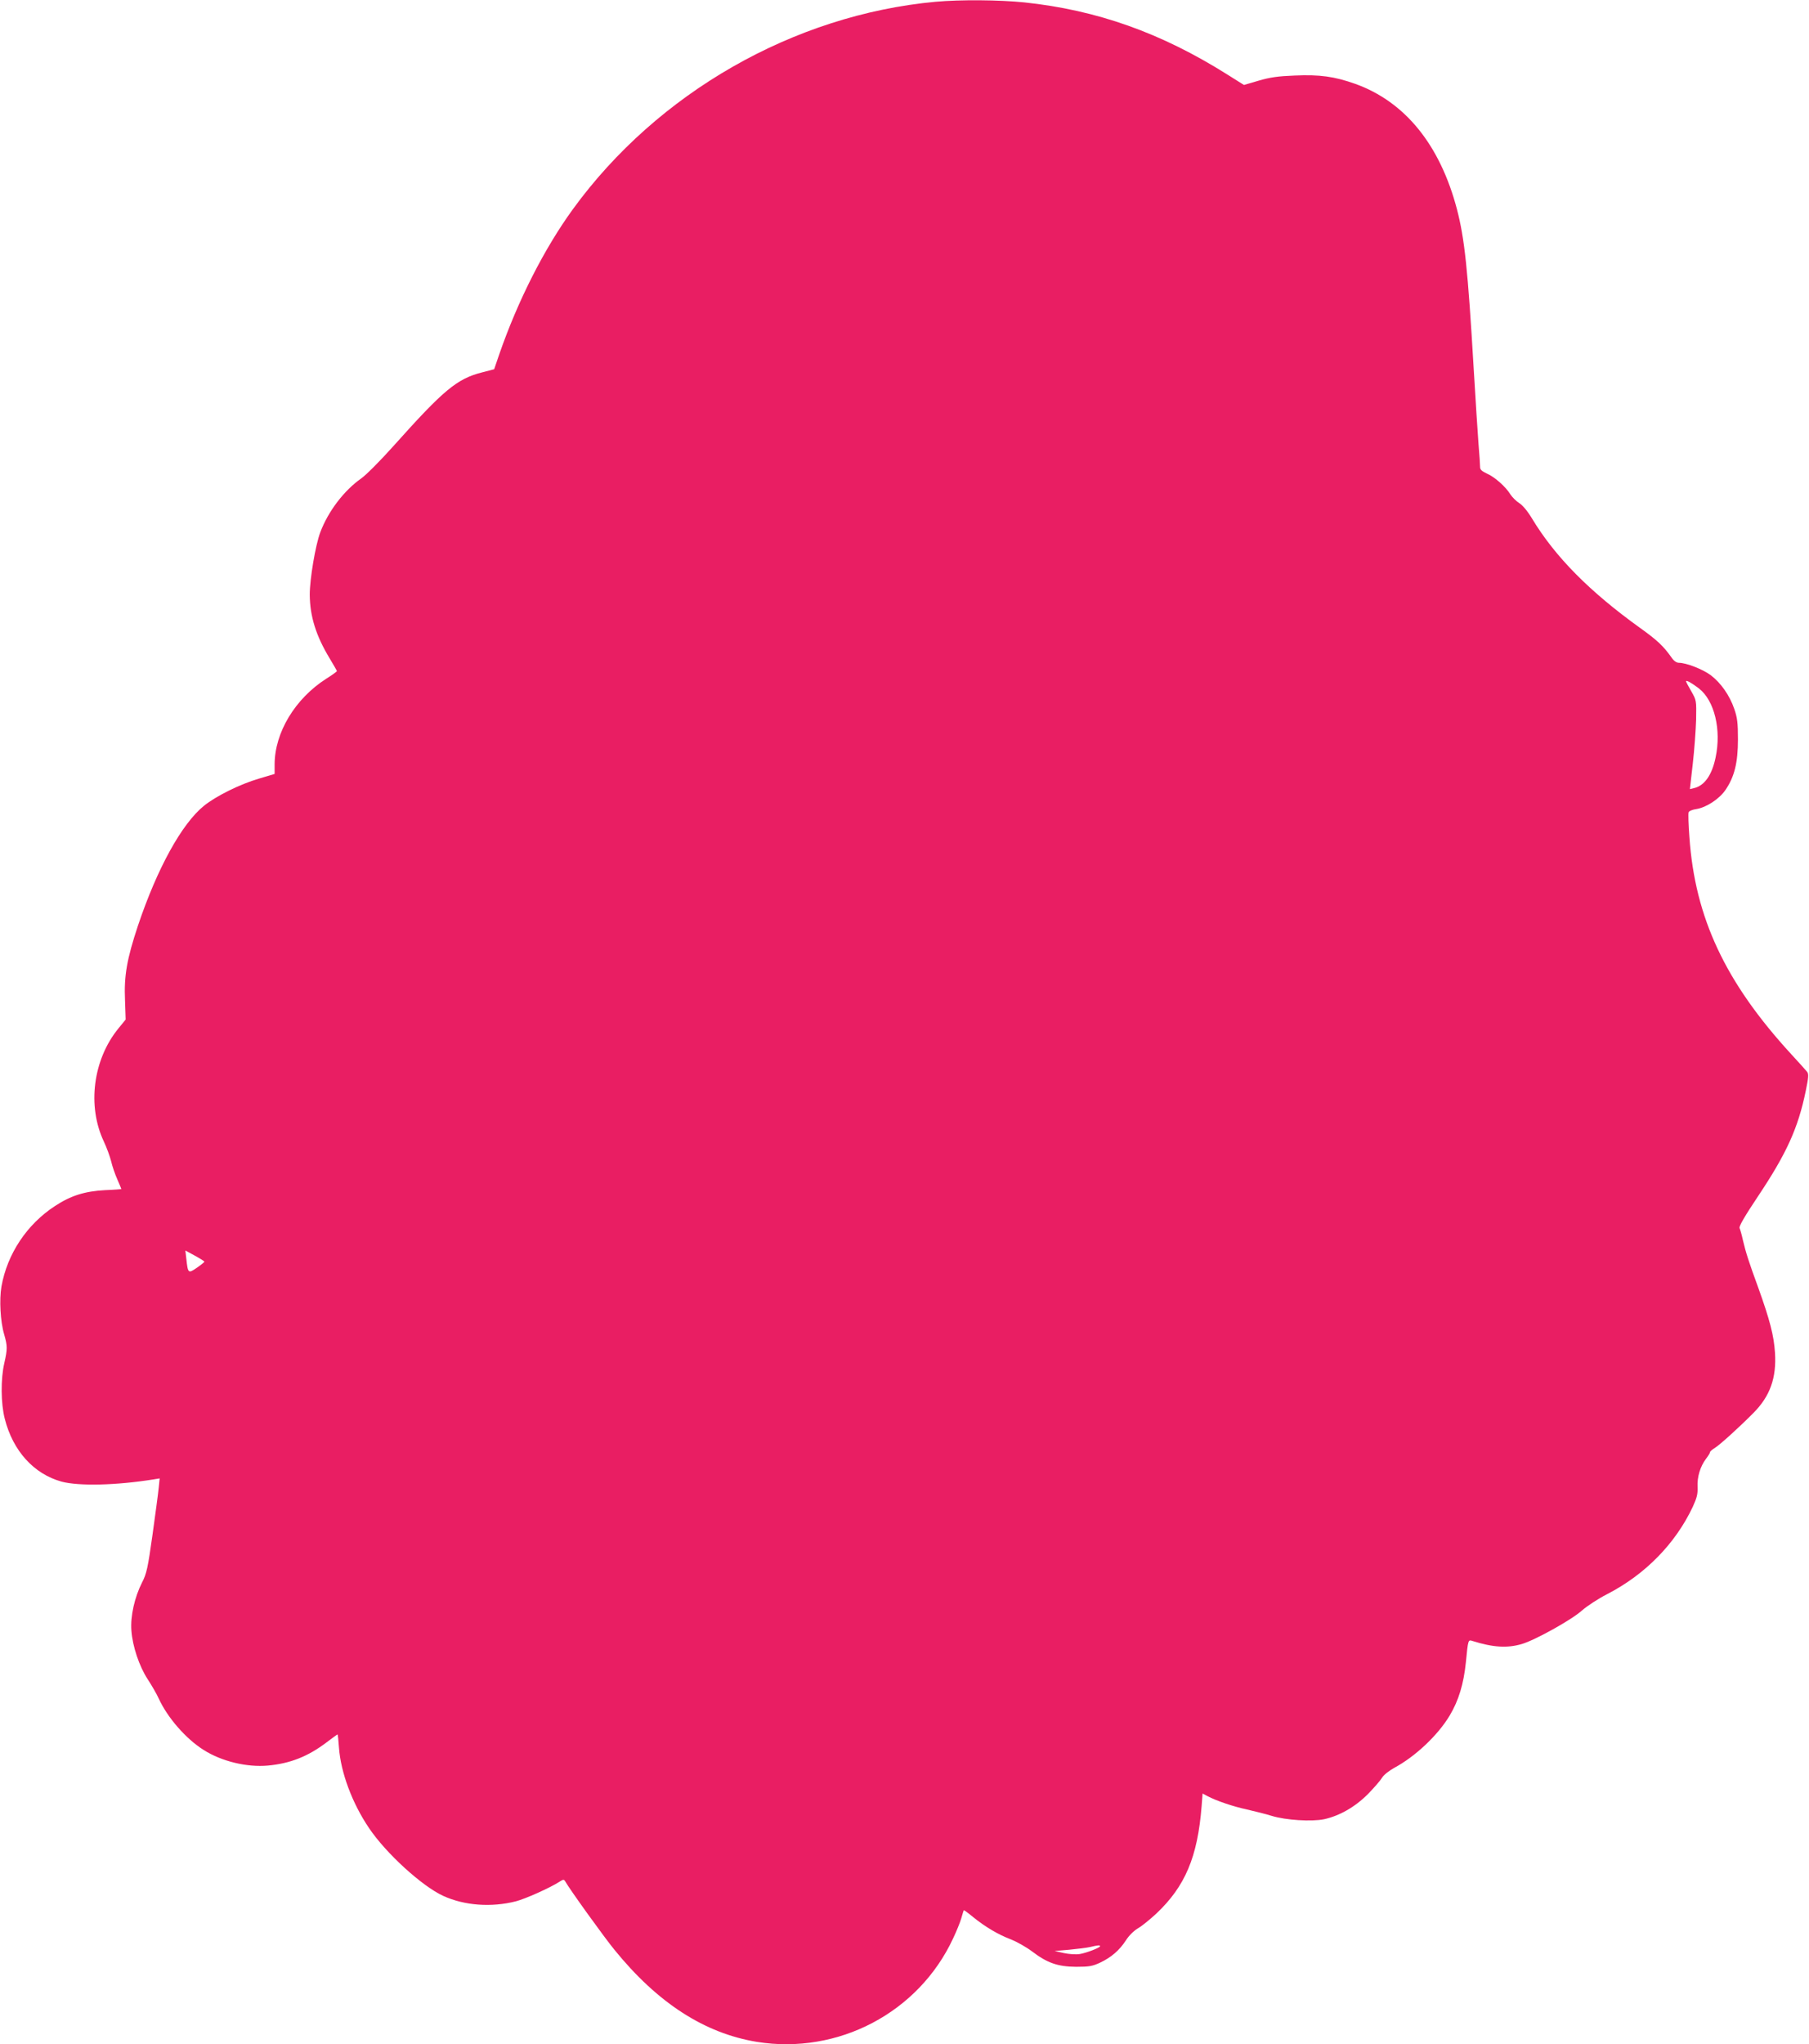 <?xml version="1.0" standalone="no"?>
<!DOCTYPE svg PUBLIC "-//W3C//DTD SVG 20010904//EN"
 "http://www.w3.org/TR/2001/REC-SVG-20010904/DTD/svg10.dtd">
<svg version="1.0" xmlns="http://www.w3.org/2000/svg"
 width="1133pt" height="1280pt" viewBox="0 0 1133 1280"
 preserveAspectRatio="xMidYMid meet">
<g transform="translate(0,1280) scale(0.1,-0.1)"
fill="#e91e63" stroke="none">
<path d="M5860 12789 c-889 -82 -1742 -570 -2272 -1299 -180 -248 -345 -573
-462 -911 l-31 -91 -73 -19 c-160 -40 -243 -110 -557 -461 -83 -93 -174 -184
-203 -204 -107 -75 -207 -206 -256 -337 -30 -79 -66 -292 -66 -390 1 -136 39
-258 125 -400 25 -41 45 -77 45 -79 0 -3 -30 -25 -67 -48 -195 -125 -322 -336
-323 -535 l0 -61 -97 -29 c-120 -35 -269 -109 -345 -170 -139 -112 -293 -391
-414 -751 -69 -208 -88 -313 -81 -468 l4 -120 -45 -55 c-160 -196 -197 -487
-91 -710 17 -36 37 -91 45 -122 7 -31 25 -83 39 -114 14 -32 25 -59 25 -60 0
-1 -46 -5 -102 -7 -127 -7 -214 -34 -313 -99 -177 -115 -300 -301 -336 -505
-14 -82 -7 -218 17 -299 21 -73 21 -91 1 -180 -23 -99 -22 -253 3 -349 51
-201 182 -345 355 -393 108 -29 341 -24 578 14 l37 6 -6 -59 c-3 -33 -21 -165
-39 -295 -29 -207 -37 -243 -65 -297 -47 -93 -74 -211 -67 -302 7 -98 49 -224
103 -306 24 -37 55 -90 68 -119 55 -120 170 -252 281 -322 113 -72 272 -110
403 -98 140 13 251 57 367 145 36 27 67 50 69 50 2 0 6 -37 9 -82 11 -156 83
-349 188 -504 107 -159 332 -364 465 -425 133 -61 302 -73 455 -34 61 16 213
84 272 122 25 16 29 16 37 3 28 -50 244 -350 308 -428 270 -333 564 -523 892
-577 509 -82 1013 183 1229 647 22 46 45 103 52 128 7 25 14 47 15 49 2 2 28
-17 58 -42 76 -62 161 -112 239 -141 35 -14 94 -47 130 -74 96 -73 161 -96
277 -97 82 0 103 4 150 26 70 33 121 77 162 140 18 29 50 60 75 75 25 14 76
56 115 92 181 171 259 355 284 674 l6 78 30 -16 c59 -31 164 -66 248 -84 47
-11 117 -28 155 -40 88 -27 249 -37 328 -21 96 21 193 76 274 157 39 40 79 86
89 103 10 17 43 43 75 61 133 71 275 205 349 329 56 94 87 197 101 333 14 143
14 142 42 133 127 -40 217 -46 308 -19 83 24 313 152 377 210 32 28 102 74
157 102 239 123 428 316 537 547 26 57 32 80 30 125 -3 63 17 128 53 176 14
18 25 36 25 41 0 5 13 16 29 26 30 18 149 125 244 221 103 104 144 218 134
376 -7 108 -32 204 -104 405 -61 167 -78 220 -97 300 -7 33 -17 67 -21 76 -4
11 33 75 116 199 180 270 251 427 299 661 17 83 19 104 8 118 -7 9 -52 59
-100 111 -412 449 -602 853 -637 1358 -6 78 -8 148 -5 156 3 8 25 17 48 20 63
10 144 63 183 120 56 82 78 171 78 316 0 104 -4 136 -23 191 -29 85 -84 163
-147 211 -49 37 -154 78 -200 78 -15 0 -32 12 -46 33 -51 72 -89 108 -198 186
-313 225 -530 443 -675 683 -28 47 -60 85 -81 98 -19 12 -43 36 -55 54 -29 48
-99 110 -148 131 -31 14 -42 25 -42 40 0 12 -4 78 -10 146 -5 68 -19 279 -30
469 -37 628 -57 815 -105 1000 -106 403 -325 673 -637 785 -130 46 -221 59
-380 52 -104 -4 -153 -11 -225 -32 l-92 -27 -105 66 c-415 261 -816 403 -1270
451 -156 16 -402 18 -556 4z m4781 -4300 c97 -76 141 -258 104 -432 -23 -111
-70 -177 -136 -192 l-25 -6 18 158 c10 87 19 212 21 278 2 119 2 120 -30 176
-18 31 -33 59 -33 63 0 10 38 -12 81 -45z m-9361 -3589 c0 -3 -21 -20 -47 -38
-54 -37 -56 -36 -66 56 l-6 52 59 -32 c33 -18 60 -35 60 -38z m5610 -4286 c0
-9 -84 -42 -127 -49 -24 -4 -67 -1 -100 6 l-58 13 93 8 c50 5 109 12 130 17
46 11 62 13 62 5z"/>
</g>
</svg>
